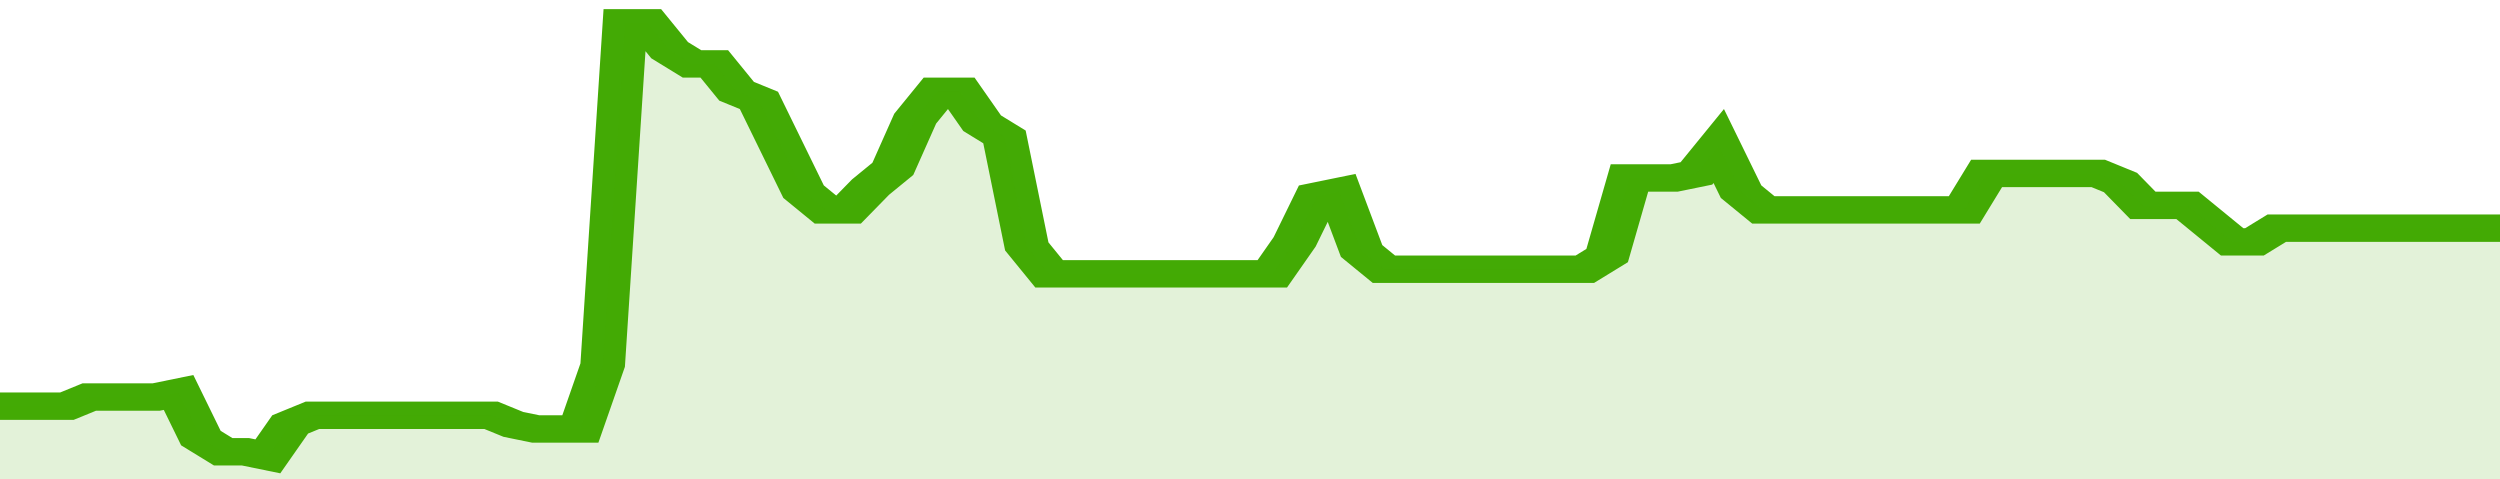<svg xmlns="http://www.w3.org/2000/svg" viewBox="0 0 336 105" width="120" height="23" preserveAspectRatio="none">
				 <polyline fill="none" stroke="#43AA05" stroke-width="6" points="0, 89 3, 89 6, 89 9, 89 12, 87 15, 87 18, 87 21, 87 24, 86 27, 96 30, 99 33, 99 36, 100 39, 93 42, 91 45, 91 48, 91 51, 91 54, 91 57, 91 60, 91 63, 91 66, 91 69, 93 72, 94 75, 94 78, 94 81, 80 84, 5 87, 5 90, 11 93, 14 96, 14 99, 20 102, 22 105, 32 108, 42 111, 46 114, 46 117, 41 120, 37 123, 26 126, 20 129, 20 132, 27 135, 30 138, 54 141, 60 144, 60 147, 60 150, 60 153, 60 156, 60 159, 60 162, 60 165, 60 168, 60 171, 60 174, 53 177, 43 180, 42 183, 55 186, 59 189, 59 192, 59 195, 59 198, 59 201, 59 204, 59 207, 59 210, 59 213, 59 216, 56 219, 39 222, 39 225, 39 228, 38 231, 32 234, 42 237, 46 240, 46 243, 46 246, 46 249, 46 252, 46 255, 46 258, 46 261, 46 264, 46 267, 38 270, 38 273, 38 276, 38 279, 38 282, 38 285, 40 288, 45 291, 45 294, 45 297, 49 300, 53 303, 53 306, 50 309, 50 312, 50 315, 50 318, 50 321, 50 324, 50 327, 50 330, 50 333, 50 336, 50 336, 50 "> </polyline>
				 <polygon fill="#43AA05" opacity="0.15" points="0, 105 0, 89 3, 89 6, 89 9, 89 12, 87 15, 87 18, 87 21, 87 24, 86 27, 96 30, 99 33, 99 36, 100 39, 93 42, 91 45, 91 48, 91 51, 91 54, 91 57, 91 60, 91 63, 91 66, 91 69, 93 72, 94 75, 94 78, 94 81, 80 84, 5 87, 5 90, 11 93, 14 96, 14 99, 20 102, 22 105, 32 108, 42 111, 46 114, 46 117, 41 120, 37 123, 26 126, 20 129, 20 132, 27 135, 30 138, 54 141, 60 144, 60 147, 60 150, 60 153, 60 156, 60 159, 60 162, 60 165, 60 168, 60 171, 60 174, 53 177, 43 180, 42 183, 55 186, 59 189, 59 192, 59 195, 59 198, 59 201, 59 204, 59 207, 59 210, 59 213, 59 216, 56 219, 39 222, 39 225, 39 228, 38 231, 32 234, 42 237, 46 240, 46 243, 46 246, 46 249, 46 252, 46 255, 46 258, 46 261, 46 264, 46 267, 38 270, 38 273, 38 276, 38 279, 38 282, 38 285, 40 288, 45 291, 45 294, 45 297, 49 300, 53 303, 53 306, 50 309, 50 312, 50 315, 50 318, 50 321, 50 324, 50 327, 50 330, 50 333, 50 336, 50 336, 105 "></polygon>
			</svg>
